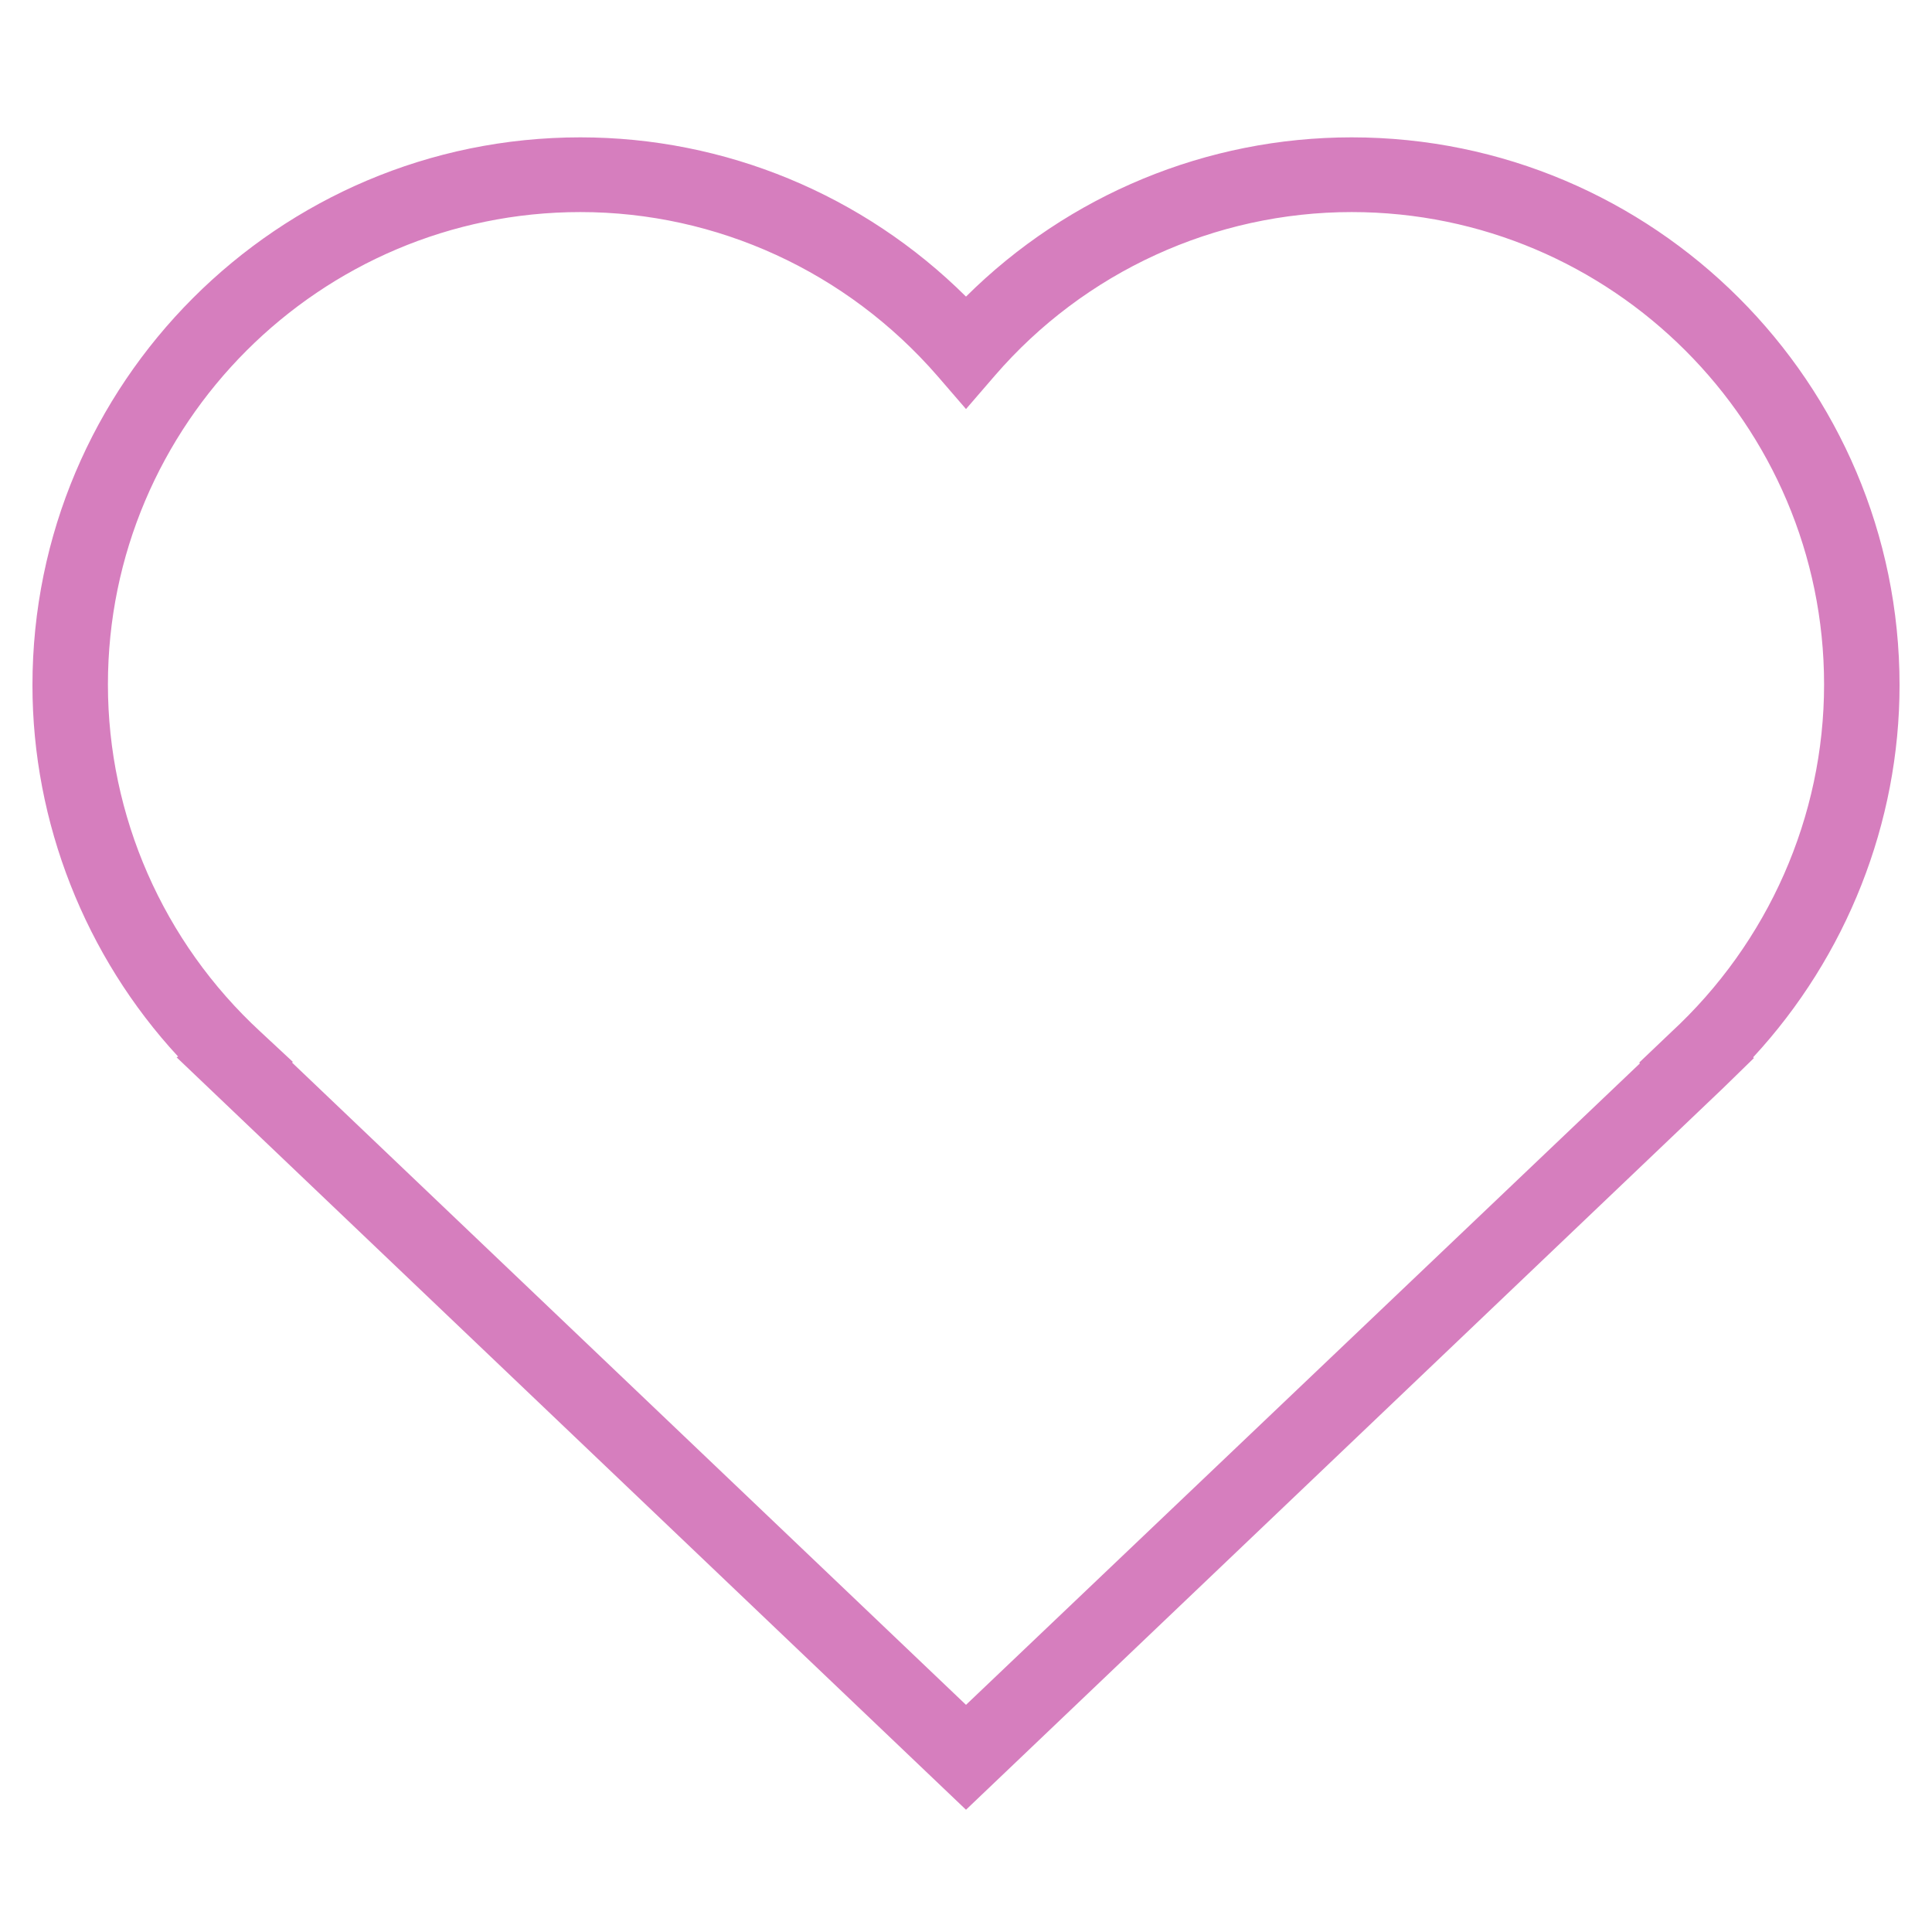 <?xml version="1.0" encoding="utf-8"?>
<!-- Generator: Adobe Illustrator 25.3.1, SVG Export Plug-In . SVG Version: 6.00 Build 0)  -->
<svg version="1.1" id="Layer_1" xmlns="http://www.w3.org/2000/svg" xmlns:xlink="http://www.w3.org/1999/xlink" x="0px" y="0px"
	 width="256px" height="256px" viewBox="0 0 256 256" style="enable-background:new 0 0 256 256;" xml:space="preserve">
<style type="text/css">
	.st0{fill:#D67EBE;}
</style>
<path class="st0" d="M251.7,90.8c0-40.1-32.6-72.6-72.6-72.6c-19.2,0-37.5,7.6-51.1,21.1c-13.6-13.5-31.9-21.1-51.1-21.1
	c-40.1,0-72.6,32.6-72.6,72.6c0,18.2,7,35.9,19.3,49.2l-0.2,0.1L128,239.8l100.3-95.6l4.1-4l-0.1-0.1
	C244.7,126.7,251.7,109,251.7,90.8z M221.4,136.8l-4.2,4l0.1,0.1l-89.3,85l-89.3-85.1l0.1-0.1l-4.3-4c-12.9-11.9-20.2-28.6-20.2-46
	c0-34.5,28.1-62.6,62.6-62.6c18.1,0,35.3,7.9,47.3,21.7l3.8,4.4l3.8-4.4C143.7,36,161,28.1,179.1,28.1c34.5,0,62.6,28.1,62.6,62.6
	C241.7,108.2,234.3,124.9,221.4,136.8z"/>
</svg>

